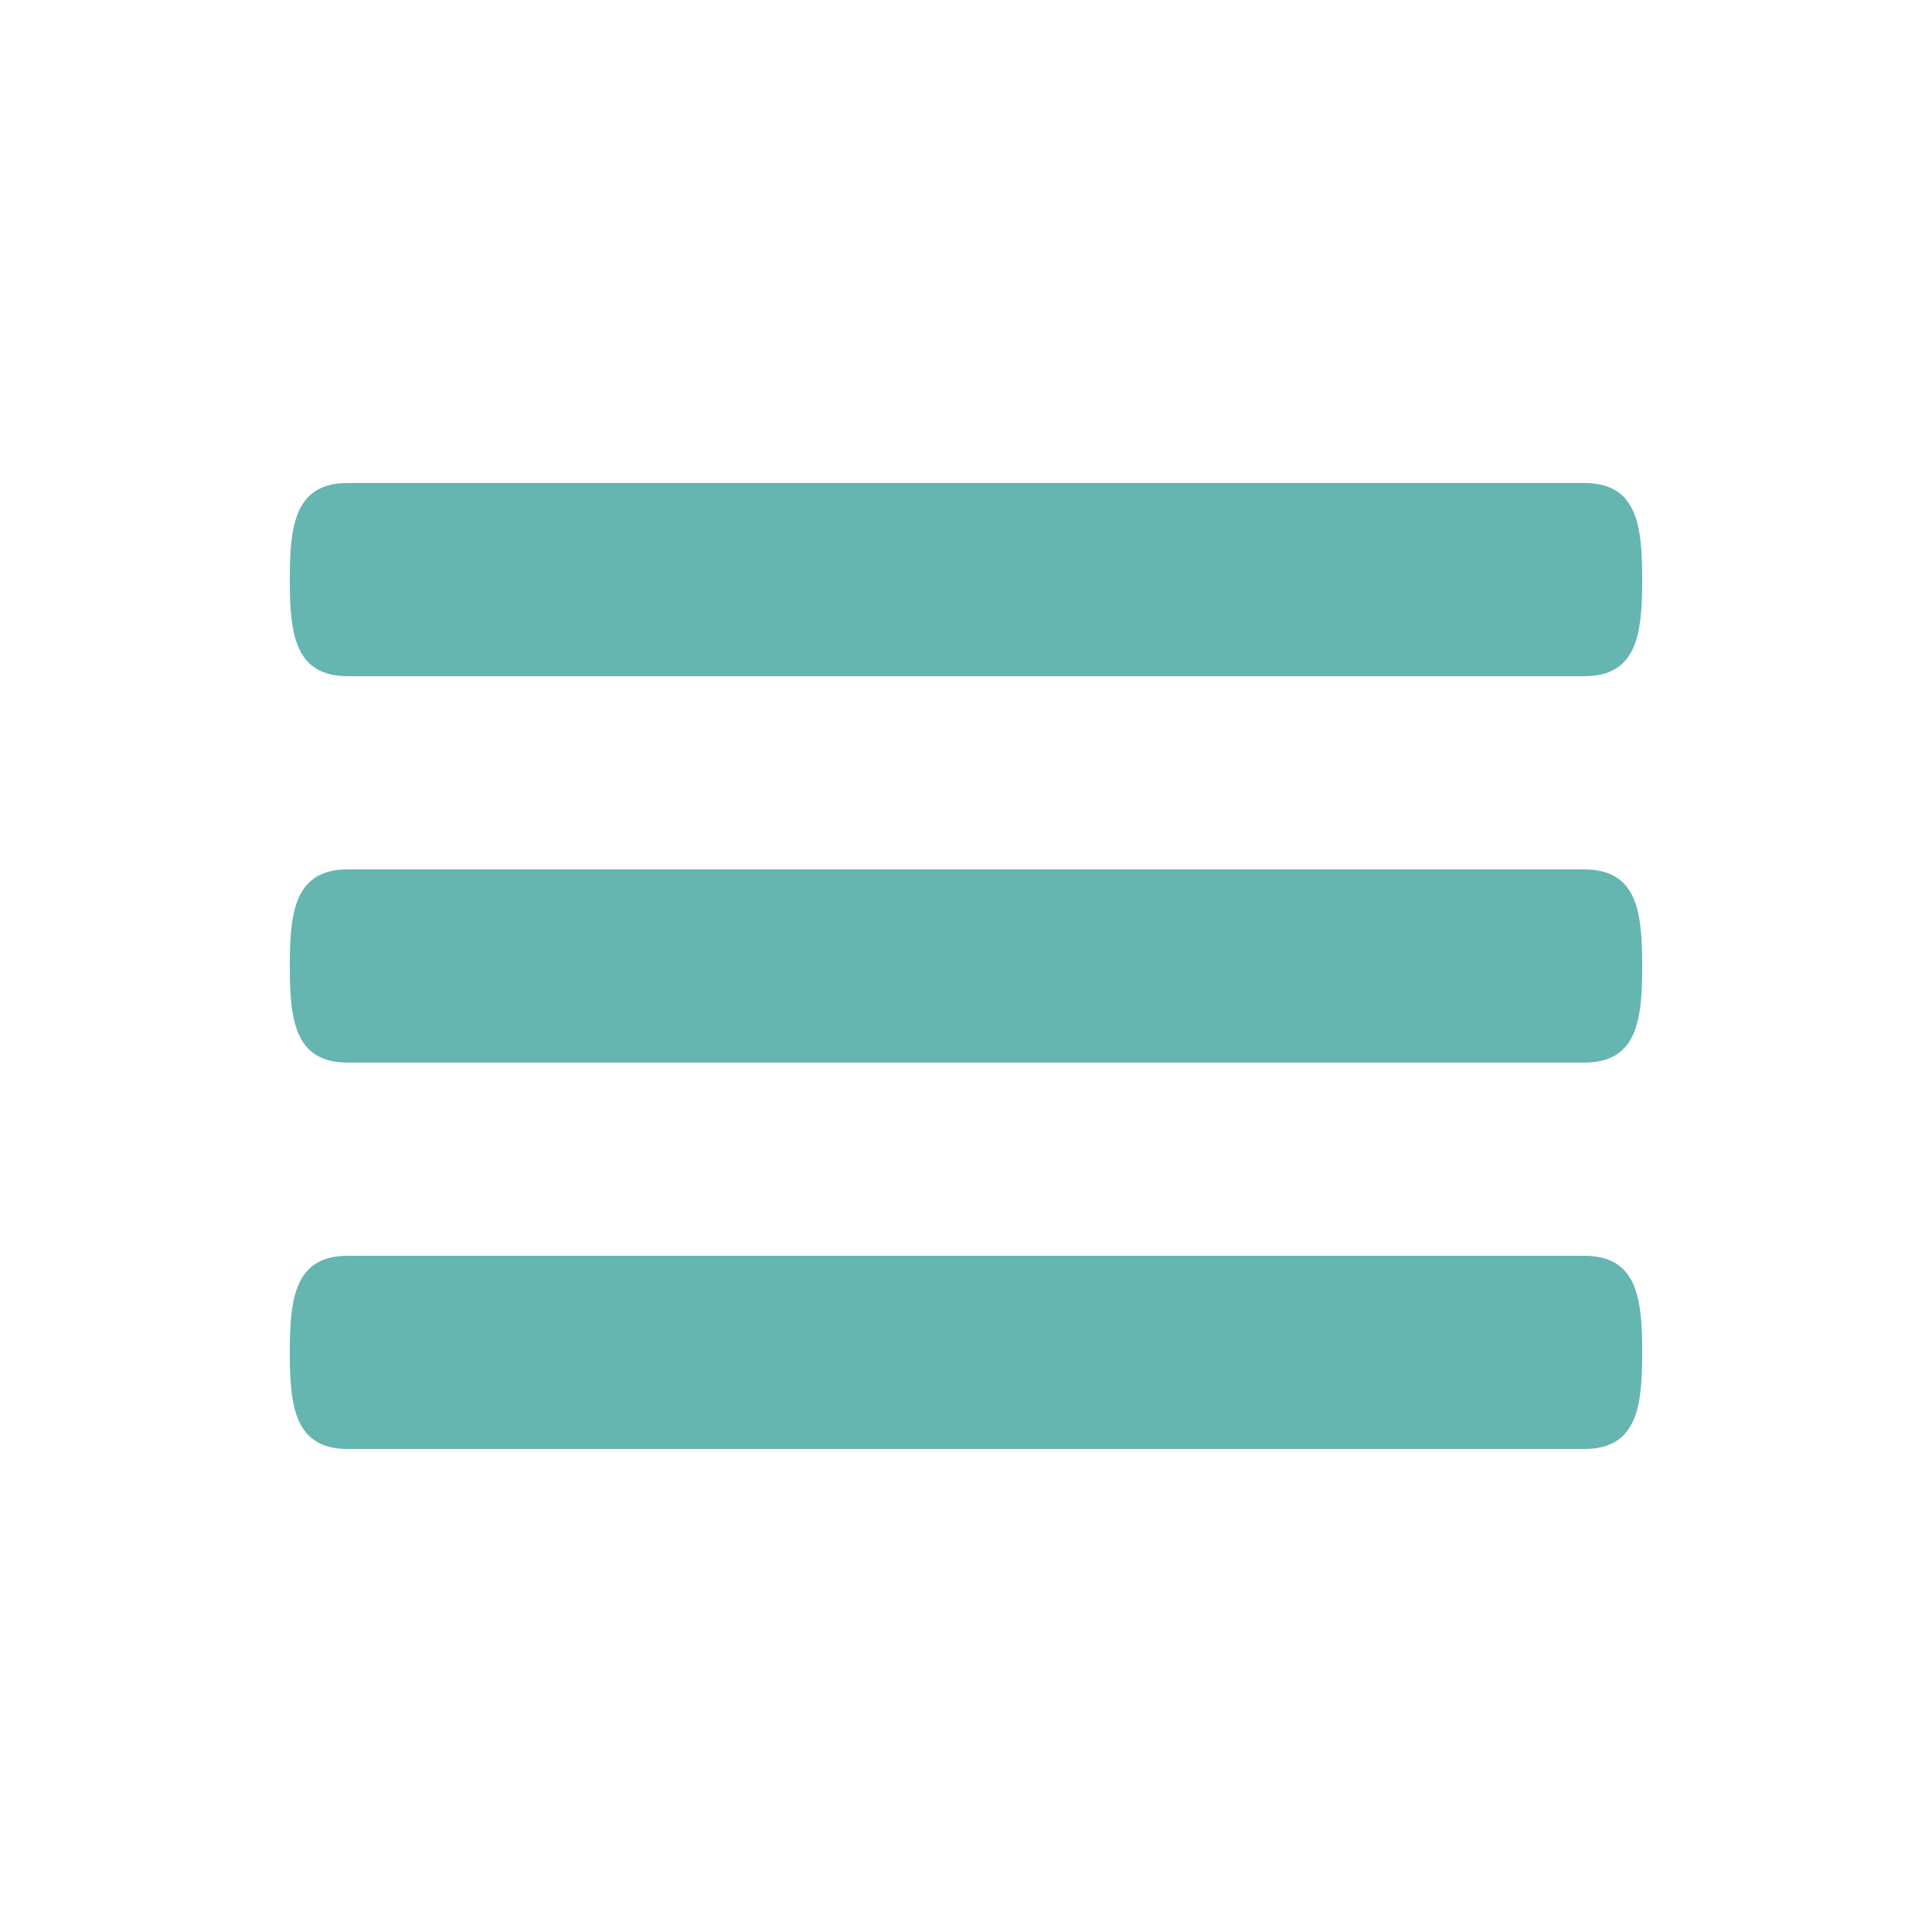 <svg version="1.1" id="Menu" xmlns="http://www.w3.org/2000/svg" x="0" y="0" viewBox="0 0 20 20" xml:space="preserve"><path fill="#65B5B1" d="M16.4 9H3.6c-.552 0-.6.447-.6 1 0 .553.048 1 .6 1h12.8c.552 0 .6-.447.6-1s-.048-1-.6-1zm0 4H3.6c-.552 0-.6.447-.6 1 0 .553.048 1 .6 1h12.8c.552 0 .6-.447.6-1s-.048-1-.6-1zM3.6 7h12.8c.552 0 .6-.447.6-1s-.048-1-.6-1H3.6c-.552 0-.6.447-.6 1s.048 1 .6 1z"/></svg>